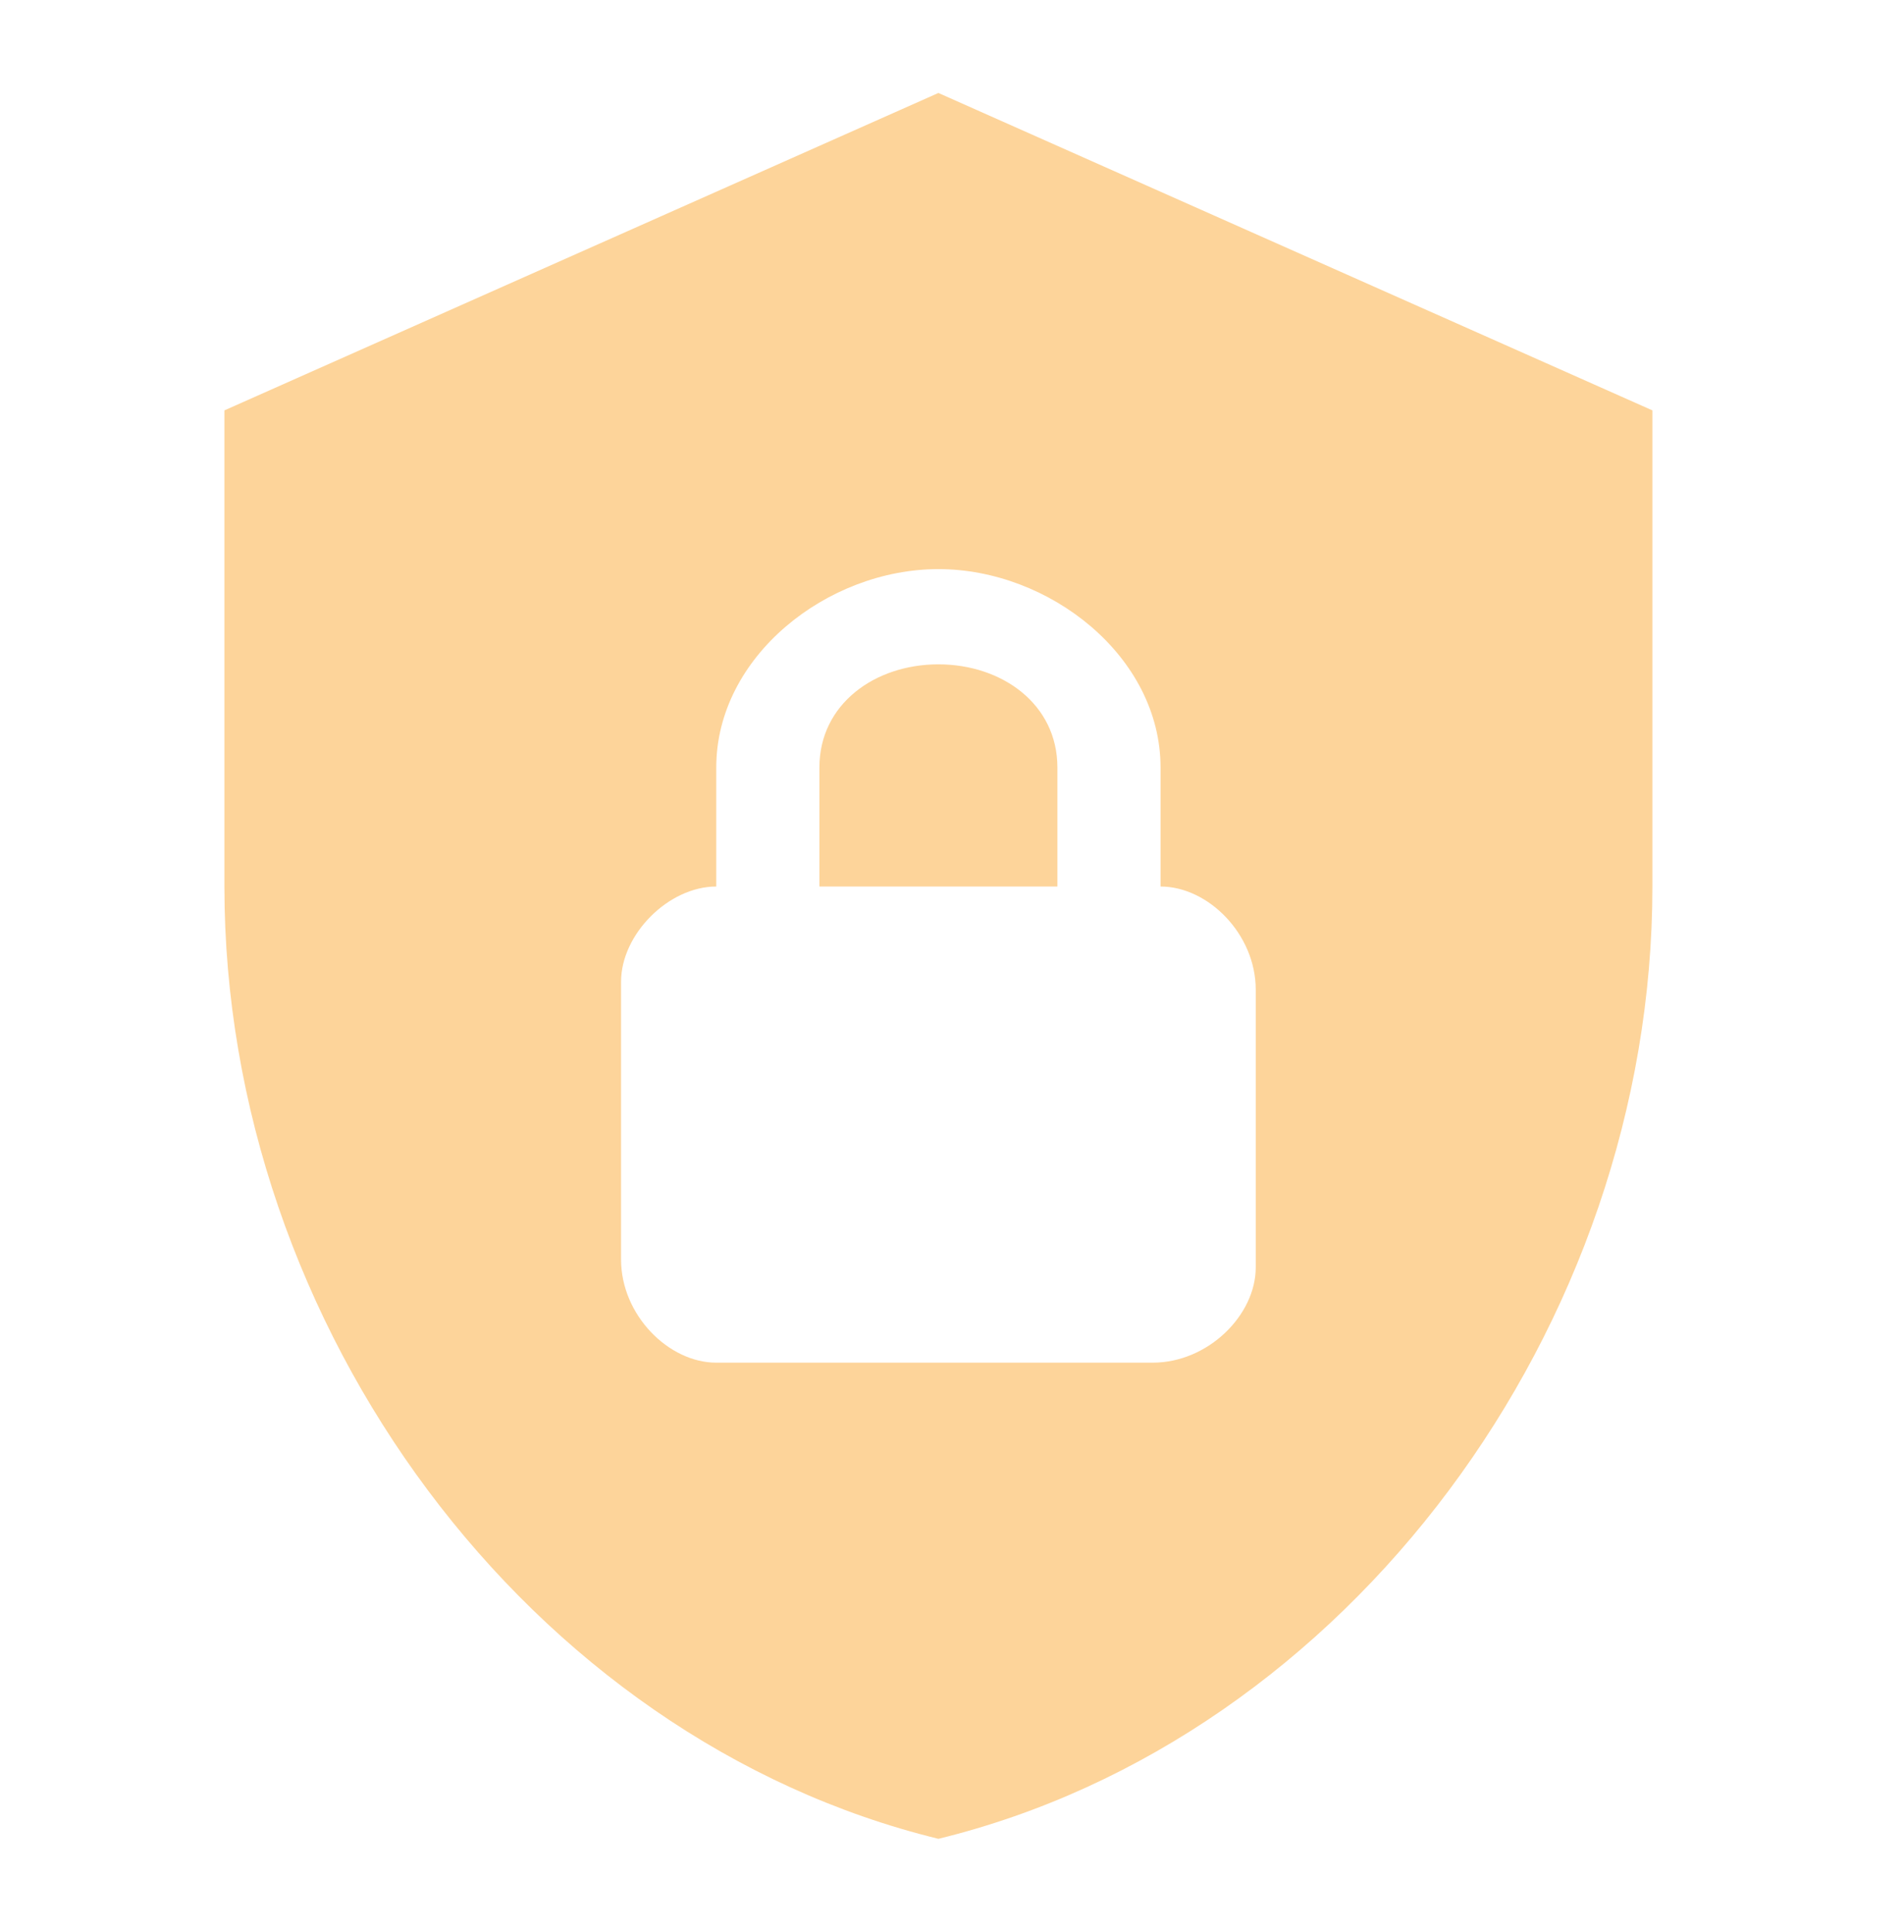 <svg width="70" height="71" viewBox="0 0 70 71" fill="none" xmlns="http://www.w3.org/2000/svg">
<path d="M34.5 3.417L8.25 15.083V32.583C8.25 48.771 19.45 63.908 34.5 67.583C49.55 63.908 60.75 48.771 60.75 32.583V15.083L34.5 3.417ZM34.5 20.917C38.583 20.917 42.667 24.125 42.667 28.208V32.583C44.417 32.583 46.167 34.333 46.167 36.375V46.583C46.167 48.333 44.417 50.083 42.375 50.083H26.333C24.583 50.083 22.833 48.333 22.833 46.292V36.083C22.833 34.333 24.583 32.583 26.333 32.583V28.208C26.333 24.125 30.417 20.917 34.5 20.917ZM34.5 24.417C32.167 24.417 30.125 25.875 30.125 28.208V32.583H38.875V28.208C38.875 25.875 36.833 24.417 34.5 24.417Z" fill="#FDD49A"/>
</svg>
